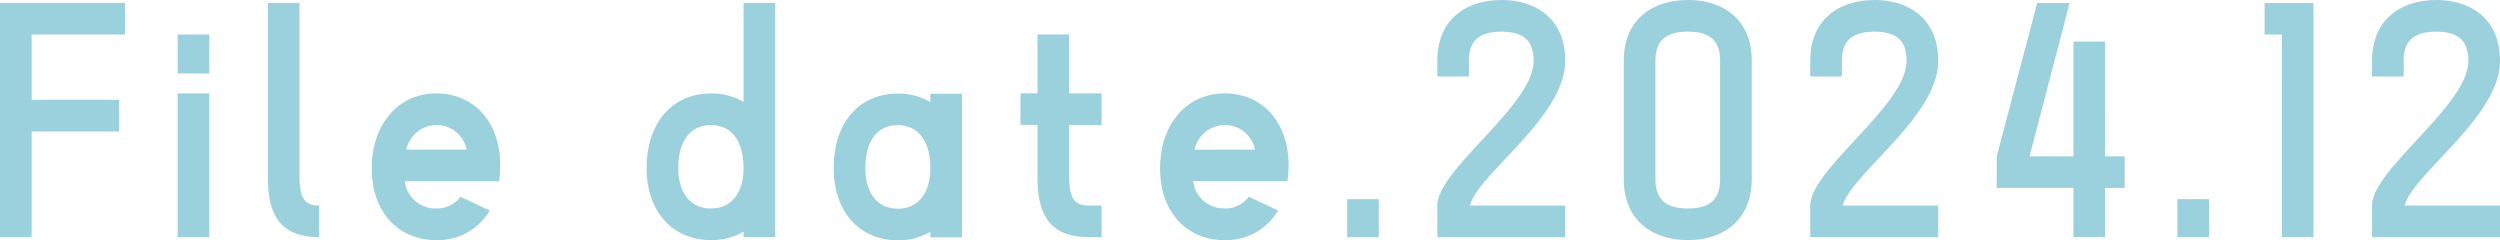 <svg xmlns="http://www.w3.org/2000/svg" width="179.34" height="17.241" viewBox="0 0 179.34 17.241"><path d="M-172.473-15.414h-8.967v16.8h2.268V-6.195h6.279V-8.463h-6.279v-4.683h6.7Zm3.78,2.268v2.793h2.268v-2.793Zm2.268,14.532V-8.925h-2.268V1.386Zm4.2-4.347c0,2.352.588,4.347,3.675,4.347V-.882c-1.239,0-1.407-.777-1.407-2.415V-15.414h-2.268ZM-150.15,1.6a4.306,4.306,0,0,0,3.843-2.121l-2.1-.987a2.1,2.1,0,0,1-1.743.84A2.212,2.212,0,0,1-152.4-2.625h6.762a9.581,9.581,0,0,0,.084-1.134c0-3.15-1.911-5.166-4.6-5.166-2.709,0-4.62,2.226-4.62,5.376S-152.859,1.6-150.15,1.6Zm0-8.253a2.186,2.186,0,0,1,2.184,1.764h-4.326A2.234,2.234,0,0,1-150.15-6.657Zm22.05-1.659a4.539,4.539,0,0,0-2.331-.609c-2.709,0-4.62,2.016-4.62,5.376,0,3.15,1.911,5.145,4.62,5.145A4.539,4.539,0,0,0-128.1.987v.4h2.268v-16.8H-128.1Zm-2.331,7.644c-1.533,0-2.352-1.2-2.352-2.877,0-1.911.819-3.108,2.352-3.108,1.512,0,2.331,1.2,2.331,3.108C-128.1-1.869-128.919-.672-130.431-.672ZM-114.7-8.3a4.484,4.484,0,0,0-2.331-.609c-2.709,0-4.6,2-4.6,5.355,0,3.171,1.89,5.166,4.6,5.166a4.484,4.484,0,0,0,2.331-.609v.4h2.268V-8.9H-114.7Zm-2.331,7.644c-1.533,0-2.331-1.2-2.331-2.9,0-1.89.8-3.087,2.331-3.087,1.512,0,2.331,1.2,2.331,3.087C-114.7-1.848-115.521-.651-117.033-.651Zm14.616-8.274h-2.331v-4.221h-2.268v4.221h-1.218v2.268h1.218v3.7c0,2.352.588,4.347,3.675,4.347h.924V-.882h-.924c-1.239,0-1.407-.777-1.407-2.415v-3.36h2.331ZM-93.6,1.6A4.306,4.306,0,0,0-89.754-.525l-2.1-.987a2.1,2.1,0,0,1-1.743.84,2.212,2.212,0,0,1-2.247-1.953h6.762A9.583,9.583,0,0,0-89-3.759c0-3.15-1.911-5.166-4.6-5.166-2.709,0-4.62,2.226-4.62,5.376S-96.306,1.6-93.6,1.6Zm0-8.253a2.186,2.186,0,0,1,2.184,1.764h-4.326A2.234,2.234,0,0,1-93.6-6.657Zm8.8,5.313v2.73h2.268v-2.73Zm11.067-14.28c-2.415,0-4.6,1.281-4.6,4.368v1.113h2.268v-1.113c0-1.47.756-2.1,2.331-2.1s2.31.63,2.31,2.1c0,3.192-6.909,7.77-6.909,10.374V1.386h9.177V-.882H-76c.651-2.331,6.846-6.363,6.846-10.374C-69.153-14.343-71.337-15.624-73.731-15.624Zm13.377,0c-2.415,0-4.6,1.281-4.6,4.368v8.463c0,3.087,2.184,4.389,4.6,4.389,2.394,0,4.578-1.3,4.578-4.389v-8.463C-55.776-14.343-57.96-15.624-60.354-15.624Zm2.31,12.831c0,1.47-.735,2.121-2.31,2.121s-2.331-.651-2.331-2.121v-8.463c0-1.47.756-2.1,2.331-2.1s2.31.63,2.31,2.1Zm11.067-12.831c-2.415,0-4.6,1.281-4.6,4.368v1.113h2.268v-1.113c0-1.47.756-2.1,2.331-2.1s2.31.63,2.31,2.1c0,3.192-6.909,7.77-6.909,10.374V1.386H-42.4V-.882h-6.846c.651-2.331,6.846-6.363,6.846-10.374C-42.4-14.343-44.583-15.624-46.977-15.624Zm16.548,2.982H-32.7V-4.41h-3.15l2.877-11H-35.3l-2.9,11v2.268h5.5V1.386h2.268V-2.142h1.407V-4.41h-1.407Zm5.187,11.3v2.73h2.268v-2.73Zm9.765,2.73v-16.8h-3.507v2.268h1.239V1.386Zm8.8-17.01c-2.415,0-4.6,1.281-4.6,4.368v1.113h2.268v-1.113c0-1.47.756-2.1,2.331-2.1s2.31.63,2.31,2.1c0,3.192-6.909,7.77-6.909,10.374V1.386H-2.1V-.882H-8.946C-8.295-3.213-2.1-7.245-2.1-11.256-2.1-14.343-4.284-15.624-6.678-15.624Z" transform="translate(181.44 15.624)" fill="#9bd0dd"/></svg>